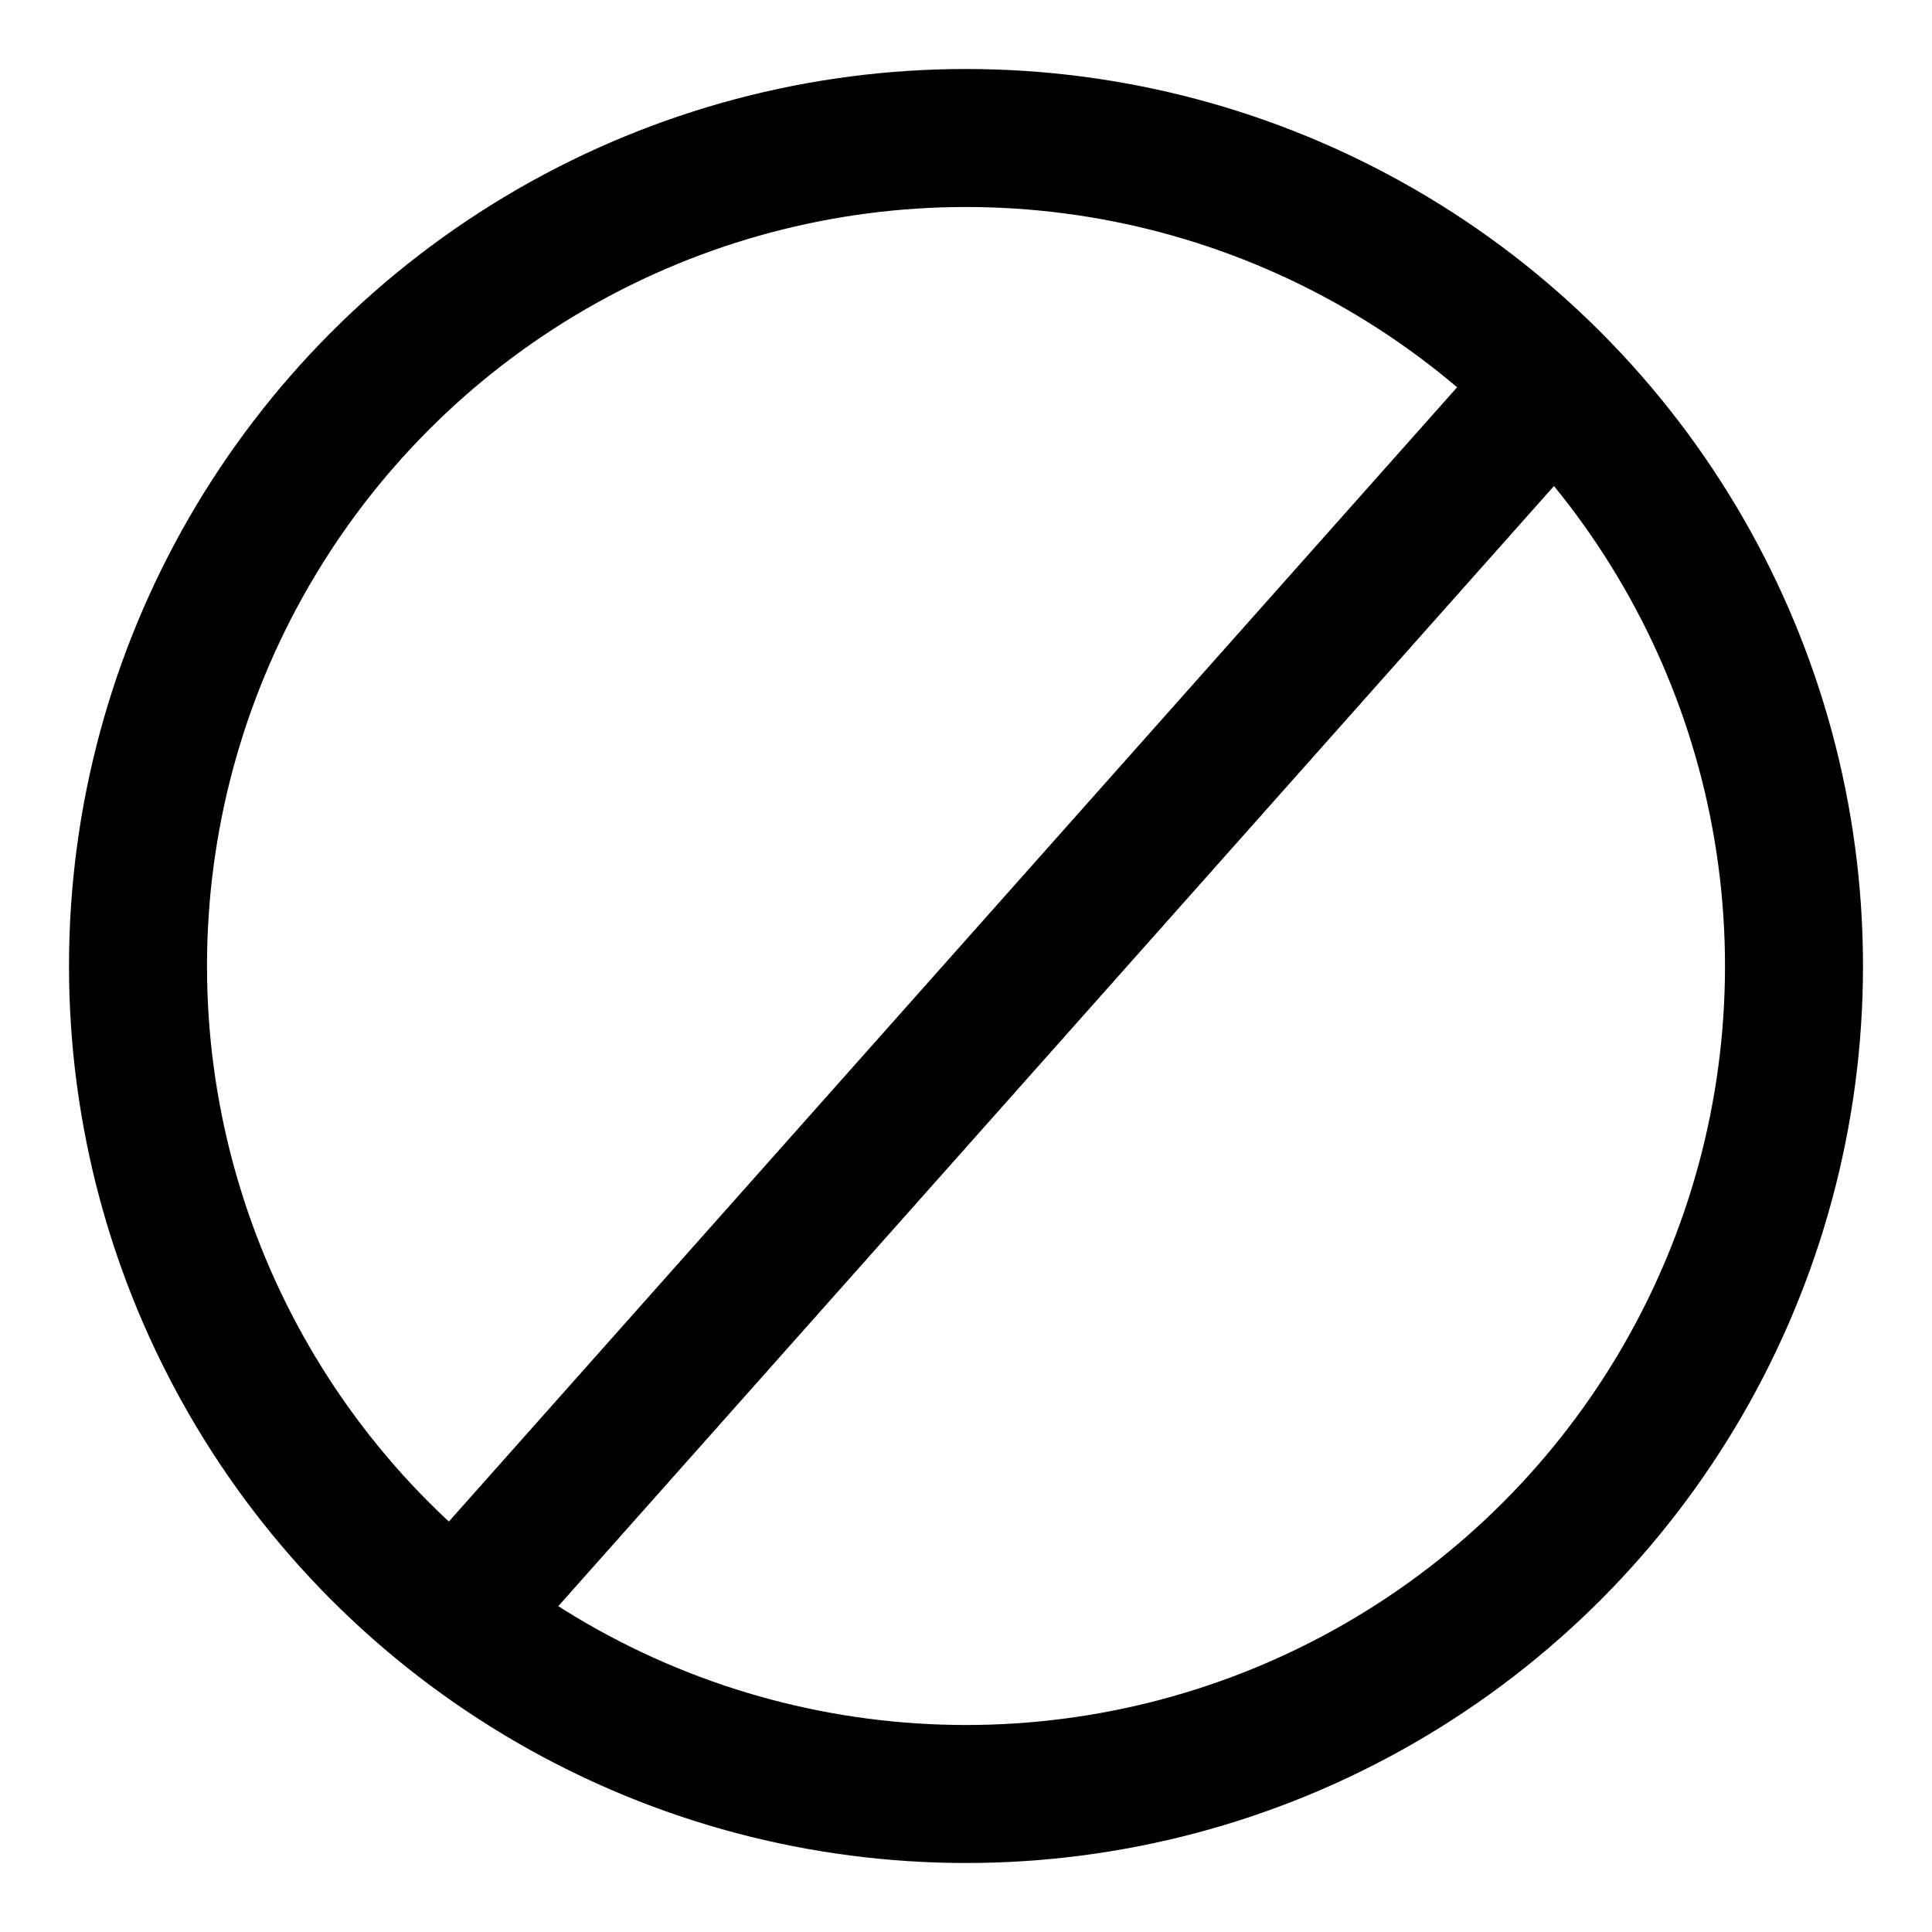 <?xml version="1.0" encoding="UTF-8"?>
<svg width="14px" height="14px" viewBox="0 0 14 14" version="1.1" xmlns="http://www.w3.org/2000/svg" xmlns:xlink="http://www.w3.org/1999/xlink">
    <!-- Generator: Sketch 62 (91390) - https://sketch.com -->
    <title>ico_stock_outof</title>
    <desc>Created with Sketch.</desc>
    <g id="Page-1" stroke="none" stroke-width="1" fill="none" fill-rule="evenodd">
        <g id="ico_stock_outof" transform="translate(1, 1)" stroke="#000000">
            <circle id="Oval" cx="6" cy="6" r="6"></circle>
            <line x1="10.5" y1="1.5" x2="2.5" y2="10.5" id="Line"></line>
        </g>
    </g>
</svg>